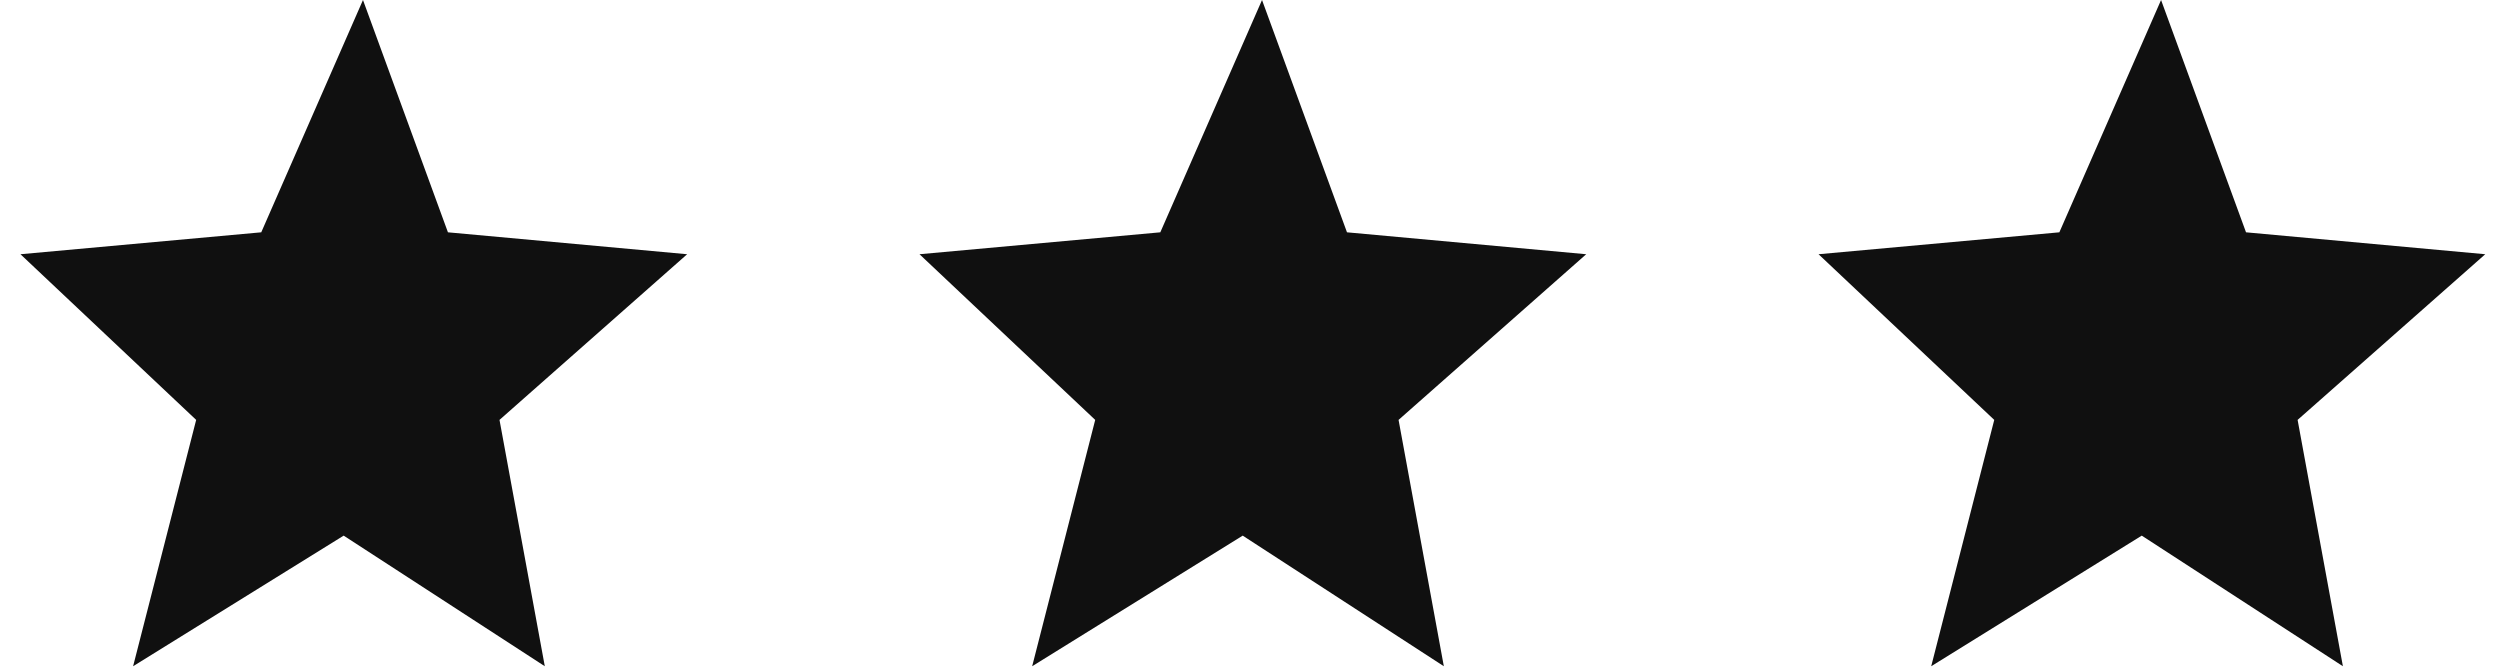 <?xml version="1.0" encoding="UTF-8"?> <svg xmlns="http://www.w3.org/2000/svg" width="120" height="32" viewBox="0 0 120 32" fill="none"><path d="M6.389 31.979L9.416 20.155L0.982 12.203L12.54 11.151L17.423 0L21.501 11.151L32.983 12.203L23.976 20.155L26.15 31.979L16.496 25.71L6.389 31.979Z" fill="#101010"></path><path d="M49.544 31.979L52.57 20.155L44.136 12.203L55.695 11.151L60.577 0L64.655 11.151L76.138 12.203L67.131 20.155L69.304 31.979L59.65 25.71L49.544 31.979Z" fill="#101010"></path><path d="M92.698 31.979L95.724 20.155L87.29 12.203L98.849 11.151L103.731 0L107.809 11.151L119.292 12.203L110.285 20.155L112.459 31.979L102.804 25.71L92.698 31.979Z" fill="#101010"></path></svg> 